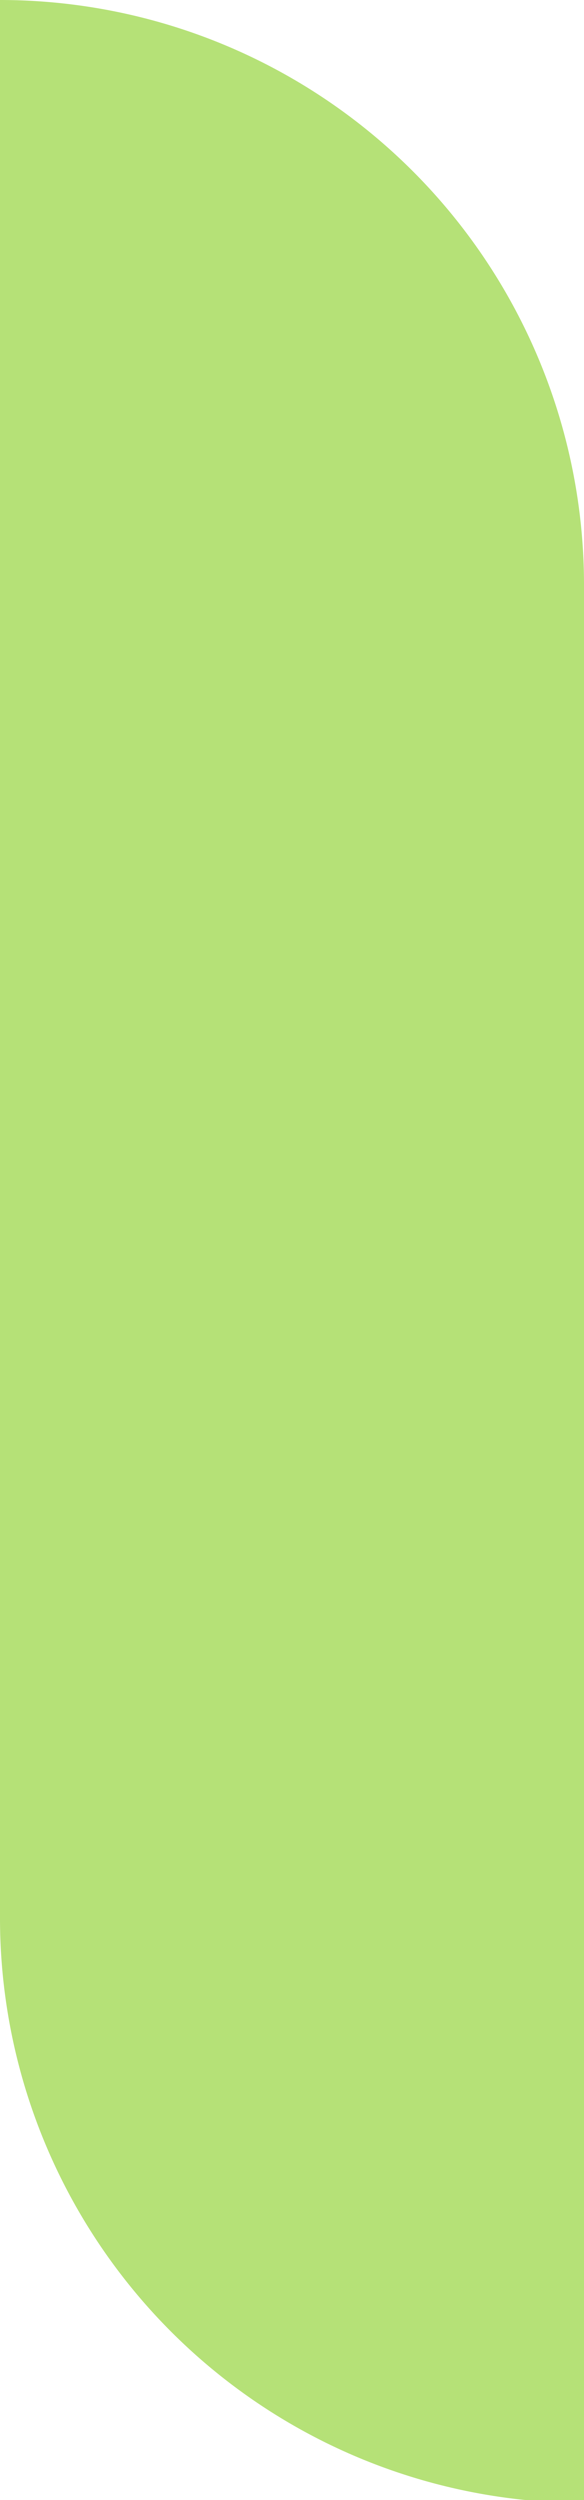 <svg xmlns="http://www.w3.org/2000/svg" viewBox="0 0 6.1 26.07"><defs><style>.cls-1{fill:#adde69;opacity:0.9;}</style></defs><g id="Layer_2" data-name="Layer 2"><g id="Layer_1-2" data-name="Layer 1"><path class="cls-1" d="M6.1,13.1v-7A6.1,6.1,0,0,0,0,0H0V20a6.1,6.1,0,0,0,6.1,6.1h0Z"/></g></g></svg>